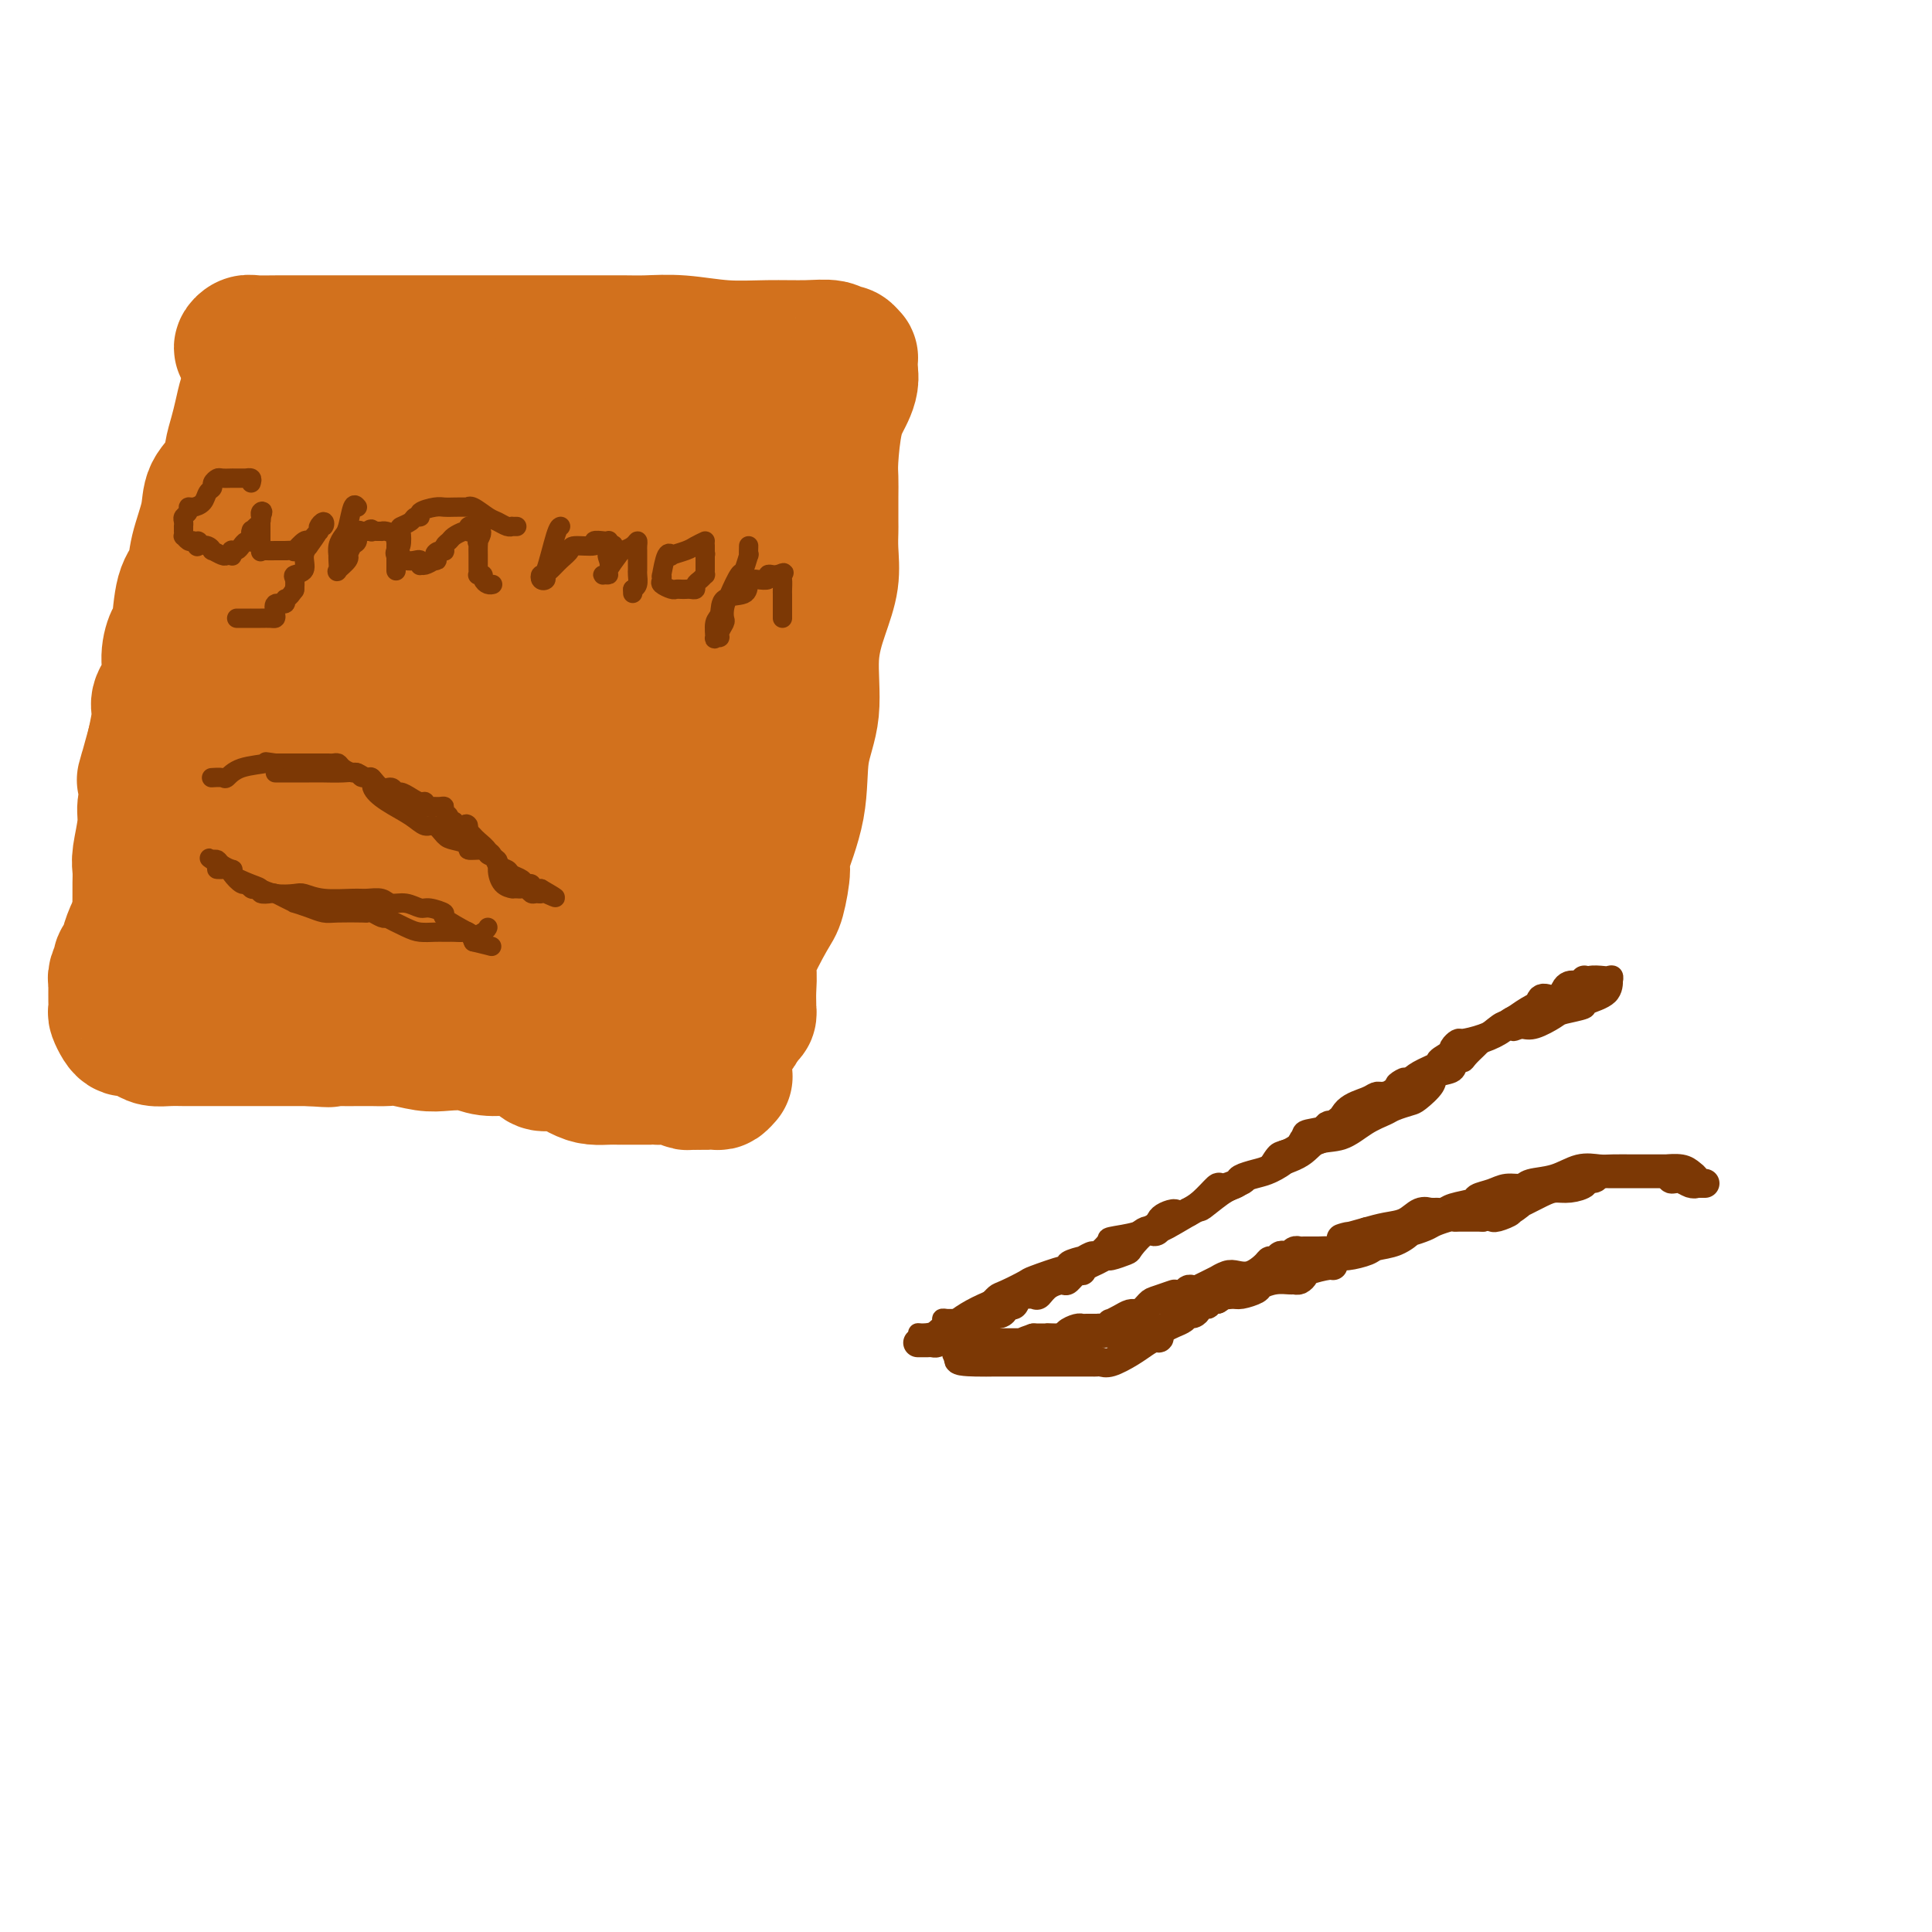 <svg viewBox='0 0 400 400' version='1.1' xmlns='http://www.w3.org/2000/svg' xmlns:xlink='http://www.w3.org/1999/xlink'><g fill='none' stroke='#7C3805' stroke-width='4' stroke-linecap='round' stroke-linejoin='round'><path d='M190,277c-0.022,-0.429 -0.044,-0.858 0,-1c0.044,-0.142 0.152,0.001 1,0c0.848,-0.001 2.434,-0.148 4,-1c1.566,-0.852 3.110,-2.411 6,-4c2.890,-1.589 7.126,-3.208 10,-4c2.874,-0.792 4.384,-0.758 7,-2c2.616,-1.242 6.336,-3.760 9,-5c2.664,-1.240 4.273,-1.200 6,-2c1.727,-0.800 3.573,-2.438 4,-3c0.427,-0.562 -0.565,-0.046 0,0c0.565,0.046 2.686,-0.376 4,-1c1.314,-0.624 1.820,-1.449 3,-2c1.180,-0.551 3.034,-0.828 4,-1c0.966,-0.172 1.044,-0.240 2,-1c0.956,-0.760 2.790,-2.211 4,-3c1.210,-0.789 1.795,-0.916 2,-1c0.205,-0.084 0.031,-0.126 1,-1c0.969,-0.874 3.080,-2.580 4,-3c0.920,-0.420 0.650,0.444 1,0c0.350,-0.444 1.322,-2.198 2,-3c0.678,-0.802 1.062,-0.652 2,-1c0.938,-0.348 2.428,-1.193 3,-2c0.572,-0.807 0.224,-1.577 1,-2c0.776,-0.423 2.675,-0.500 4,-1c1.325,-0.500 2.077,-1.423 3,-2c0.923,-0.577 2.018,-0.809 3,-1c0.982,-0.191 1.852,-0.340 3,-1c1.148,-0.660 2.574,-1.830 4,-3'/><path d='M287,226c6.403,-4.389 2.911,-2.862 2,-2c-0.911,0.862 0.761,1.057 3,0c2.239,-1.057 5.047,-3.368 7,-5c1.953,-1.632 3.053,-2.586 4,-3c0.947,-0.414 1.742,-0.287 3,-1c1.258,-0.713 2.980,-2.265 4,-3c1.020,-0.735 1.340,-0.652 2,-1c0.660,-0.348 1.661,-1.125 3,-2c1.339,-0.875 3.015,-1.846 4,-2c0.985,-0.154 1.280,0.509 2,0c0.720,-0.509 1.866,-2.189 3,-3c1.134,-0.811 2.255,-0.755 3,-1c0.745,-0.245 1.114,-0.793 2,-1c0.886,-0.207 2.290,-0.072 3,0c0.710,0.072 0.726,0.081 1,0c0.274,-0.081 0.804,-0.253 1,0c0.196,0.253 0.056,0.932 0,1c-0.056,0.068 -0.029,-0.476 0,0c0.029,0.476 0.060,1.972 -1,3c-1.060,1.028 -3.211,1.589 -4,2c-0.789,0.411 -0.217,0.671 -1,1c-0.783,0.329 -2.921,0.727 -4,1c-1.079,0.273 -1.098,0.420 -2,1c-0.902,0.580 -2.686,1.594 -4,2c-1.314,0.406 -2.157,0.203 -3,0'/><path d='M315,213c-2.883,1.085 -1.091,0.297 -1,0c0.091,-0.297 -1.520,-0.105 -2,0c-0.480,0.105 0.171,0.121 0,0c-0.171,-0.121 -1.163,-0.380 -2,0c-0.837,0.380 -1.519,1.398 -2,2c-0.481,0.602 -0.759,0.786 -1,1c-0.241,0.214 -0.444,0.456 -1,1c-0.556,0.544 -1.467,1.388 -2,2c-0.533,0.612 -0.690,0.992 -1,1c-0.310,0.008 -0.773,-0.355 -1,0c-0.227,0.355 -0.220,1.429 -1,2c-0.780,0.571 -2.349,0.639 -3,1c-0.651,0.361 -0.386,1.013 -1,2c-0.614,0.987 -2.109,2.307 -3,3c-0.891,0.693 -1.177,0.757 -2,1c-0.823,0.243 -2.181,0.665 -3,1c-0.819,0.335 -1.099,0.582 -2,1c-0.901,0.418 -2.423,1.007 -4,2c-1.577,0.993 -3.210,2.388 -5,3c-1.790,0.612 -3.738,0.439 -5,1c-1.262,0.561 -1.839,1.856 -4,3c-2.161,1.144 -5.905,2.138 -8,3c-2.095,0.862 -2.541,1.592 -3,2c-0.459,0.408 -0.931,0.495 -2,1c-1.069,0.505 -2.734,1.430 -4,2c-1.266,0.570 -2.133,0.785 -3,1'/><path d='M249,249c-8.122,3.609 -5.926,2.132 -6,2c-0.074,-0.132 -2.419,1.083 -4,2c-1.581,0.917 -2.397,1.537 -4,2c-1.603,0.463 -3.993,0.769 -5,1c-1.007,0.231 -0.631,0.387 -1,1c-0.369,0.613 -1.483,1.684 -2,2c-0.517,0.316 -0.437,-0.121 -1,0c-0.563,0.121 -1.771,0.801 -2,1c-0.229,0.199 0.520,-0.083 0,0c-0.520,0.083 -2.307,0.532 -3,1c-0.693,0.468 -0.290,0.955 0,1c0.290,0.045 0.468,-0.354 -1,0c-1.468,0.354 -4.581,1.460 -6,2c-1.419,0.540 -1.145,0.515 -2,1c-0.855,0.485 -2.838,1.479 -4,2c-1.162,0.521 -1.502,0.570 -2,1c-0.498,0.430 -1.156,1.240 -2,2c-0.844,0.760 -1.876,1.471 -3,2c-1.124,0.529 -2.339,0.877 -3,1c-0.661,0.123 -0.769,0.022 -1,0c-0.231,-0.022 -0.587,0.036 -1,0c-0.413,-0.036 -0.884,-0.164 -1,0c-0.116,0.164 0.123,0.621 0,1c-0.123,0.379 -0.606,0.680 -1,1c-0.394,0.320 -0.697,0.660 -1,1'/></g>
<g fill='none' stroke='#7C3805' stroke-width='6' stroke-linecap='round' stroke-linejoin='round'><path d='M331,203c-0.726,-0.008 -1.451,-0.016 -2,0c-0.549,0.016 -0.920,0.056 -1,0c-0.080,-0.056 0.133,-0.209 0,0c-0.133,0.209 -0.612,0.781 -1,1c-0.388,0.219 -0.684,0.084 -1,0c-0.316,-0.084 -0.652,-0.116 -1,0c-0.348,0.116 -0.706,0.382 -1,1c-0.294,0.618 -0.522,1.590 -1,2c-0.478,0.410 -1.204,0.259 -2,0c-0.796,-0.259 -1.660,-0.627 -2,0c-0.340,0.627 -0.154,2.249 -1,3c-0.846,0.751 -2.723,0.631 -4,1c-1.277,0.369 -1.954,1.226 -3,2c-1.046,0.774 -2.463,1.464 -4,2c-1.537,0.536 -3.196,0.917 -4,1c-0.804,0.083 -0.755,-0.131 -1,0c-0.245,0.131 -0.784,0.609 -1,1c-0.216,0.391 -0.108,0.696 0,1'/><path d='M301,218c-4.884,2.672 -2.092,1.850 -2,2c0.092,0.150 -2.514,1.270 -4,2c-1.486,0.730 -1.851,1.071 -3,2c-1.149,0.929 -3.082,2.448 -4,3c-0.918,0.552 -0.820,0.138 -1,0c-0.180,-0.138 -0.639,-0.001 -1,0c-0.361,0.001 -0.625,-0.135 -1,0c-0.375,0.135 -0.859,0.541 -2,1c-1.141,0.459 -2.937,0.969 -4,2c-1.063,1.031 -1.392,2.582 -2,3c-0.608,0.418 -1.495,-0.296 -2,0c-0.505,0.296 -0.630,1.603 -1,2c-0.370,0.397 -0.987,-0.115 -1,0c-0.013,0.115 0.577,0.856 0,1c-0.577,0.144 -2.321,-0.308 -3,0c-0.679,0.308 -0.292,1.378 -1,2c-0.708,0.622 -2.513,0.797 -3,1c-0.487,0.203 0.342,0.435 0,1c-0.342,0.565 -1.854,1.462 -3,2c-1.146,0.538 -1.927,0.716 -3,1c-1.073,0.284 -2.440,0.674 -3,1c-0.560,0.326 -0.313,0.587 -1,1c-0.687,0.413 -2.308,0.977 -3,1c-0.692,0.023 -0.456,-0.494 -1,0c-0.544,0.494 -1.870,1.998 -3,3c-1.130,1.002 -2.065,1.501 -3,2'/><path d='M246,251c-9.080,5.359 -4.280,2.256 -3,1c1.280,-1.256 -0.960,-0.666 -2,0c-1.040,0.666 -0.878,1.407 -1,2c-0.122,0.593 -0.527,1.039 -1,1c-0.473,-0.039 -1.015,-0.561 -2,0c-0.985,0.561 -2.413,2.206 -3,3c-0.587,0.794 -0.332,0.737 -1,1c-0.668,0.263 -2.260,0.845 -3,1c-0.740,0.155 -0.629,-0.115 -1,0c-0.371,0.115 -1.226,0.617 -2,1c-0.774,0.383 -1.469,0.646 -2,1c-0.531,0.354 -0.900,0.798 -1,1c-0.100,0.202 0.069,0.161 0,0c-0.069,-0.161 -0.376,-0.442 -1,0c-0.624,0.442 -1.566,1.607 -2,2c-0.434,0.393 -0.359,0.014 -1,0c-0.641,-0.014 -1.999,0.336 -3,1c-1.001,0.664 -1.644,1.640 -2,2c-0.356,0.360 -0.424,0.104 -1,0c-0.576,-0.104 -1.660,-0.056 -2,0c-0.340,0.056 0.063,0.119 0,0c-0.063,-0.119 -0.591,-0.421 -1,0c-0.409,0.421 -0.700,1.567 -1,2c-0.300,0.433 -0.609,0.155 -1,0c-0.391,-0.155 -0.865,-0.186 -1,0c-0.135,0.186 0.070,0.589 0,1c-0.070,0.411 -0.414,0.828 -1,1c-0.586,0.172 -1.415,0.098 -2,0c-0.585,-0.098 -0.927,-0.219 -1,0c-0.073,0.219 0.122,0.777 0,1c-0.122,0.223 -0.561,0.112 -1,0'/><path d='M203,273c-7.090,3.355 -3.314,0.744 -2,0c1.314,-0.744 0.167,0.379 -1,1c-1.167,0.621 -2.354,0.741 -3,1c-0.646,0.259 -0.750,0.658 -1,1c-0.250,0.342 -0.644,0.628 -1,1c-0.356,0.372 -0.673,0.832 -1,1c-0.327,0.168 -0.662,0.045 -1,0c-0.338,-0.045 -0.678,-0.012 -1,0c-0.322,0.012 -0.625,0.003 -1,0c-0.375,-0.003 -0.821,-0.001 -1,0c-0.179,0.001 -0.089,0.000 0,0'/><path d='M325,205c0.000,0.000 0.100,0.100 0.1,0.1'/><path d='M351,245c-0.021,0.091 -0.041,0.182 0,0c0.041,-0.182 0.145,-0.637 0,-1c-0.145,-0.363 -0.538,-0.633 -1,-1c-0.462,-0.367 -0.995,-0.830 -2,-1c-1.005,-0.170 -2.484,-0.045 -3,0c-0.516,0.045 -0.070,0.012 0,0c0.070,-0.012 -0.234,-0.003 -1,0c-0.766,0.003 -1.992,-0.001 -3,0c-1.008,0.001 -1.797,0.007 -3,0c-1.203,-0.007 -2.819,-0.027 -4,0c-1.181,0.027 -1.925,0.102 -3,0c-1.075,-0.102 -2.479,-0.382 -4,0c-1.521,0.382 -3.158,1.426 -5,2c-1.842,0.574 -3.888,0.679 -5,1c-1.112,0.321 -1.289,0.860 -2,1c-0.711,0.140 -1.955,-0.117 -3,0c-1.045,0.117 -1.891,0.610 -3,1c-1.109,0.390 -2.482,0.679 -3,1c-0.518,0.321 -0.180,0.675 -1,1c-0.820,0.325 -2.798,0.623 -4,1c-1.202,0.377 -1.627,0.834 -2,1c-0.373,0.166 -0.694,0.043 -1,0c-0.306,-0.043 -0.598,-0.005 -1,0c-0.402,0.005 -0.915,-0.024 -1,0c-0.085,0.024 0.256,0.100 0,0c-0.256,-0.100 -1.110,-0.377 -2,0c-0.890,0.377 -1.817,1.409 -3,2c-1.183,0.591 -2.624,0.740 -4,1c-1.376,0.260 -2.688,0.630 -4,1'/><path d='M283,255c-7.759,2.209 -5.155,1.233 -4,1c1.155,-0.233 0.863,0.277 0,1c-0.863,0.723 -2.297,1.658 -3,2c-0.703,0.342 -0.675,0.091 -1,0c-0.325,-0.091 -1.004,-0.021 -2,0c-0.996,0.021 -2.308,-0.008 -3,0c-0.692,0.008 -0.763,0.054 -1,0c-0.237,-0.054 -0.641,-0.207 -1,0c-0.359,0.207 -0.674,0.773 -1,1c-0.326,0.227 -0.663,0.115 -1,0c-0.337,-0.115 -0.673,-0.234 -1,0c-0.327,0.234 -0.644,0.819 -1,1c-0.356,0.181 -0.752,-0.044 -1,0c-0.248,0.044 -0.348,0.356 -1,1c-0.652,0.644 -1.857,1.622 -3,2c-1.143,0.378 -2.223,0.158 -3,0c-0.777,-0.158 -1.250,-0.254 -2,0c-0.750,0.254 -1.778,0.856 -2,1c-0.222,0.144 0.362,-0.172 0,0c-0.362,0.172 -1.669,0.831 -2,1c-0.331,0.169 0.315,-0.152 0,0c-0.315,0.152 -1.590,0.776 -2,1c-0.410,0.224 0.045,0.046 0,0c-0.045,-0.046 -0.589,0.039 -1,0c-0.411,-0.039 -0.687,-0.203 -1,0c-0.313,0.203 -0.661,0.772 -1,1c-0.339,0.228 -0.670,0.114 -1,0'/><path d='M244,268c-6.103,1.958 -1.860,0.353 -1,0c0.860,-0.353 -1.664,0.547 -3,1c-1.336,0.453 -1.485,0.460 -2,1c-0.515,0.540 -1.397,1.611 -2,2c-0.603,0.389 -0.926,0.094 -1,0c-0.074,-0.094 0.100,0.012 0,0c-0.100,-0.012 -0.475,-0.143 -1,0c-0.525,0.143 -1.201,0.560 -2,1c-0.799,0.440 -1.721,0.902 -2,1c-0.279,0.098 0.085,-0.170 0,0c-0.085,0.170 -0.618,0.778 -1,1c-0.382,0.222 -0.613,0.060 -1,0c-0.387,-0.060 -0.928,-0.017 -1,0c-0.072,0.017 0.327,0.007 0,0c-0.327,-0.007 -1.381,-0.012 -2,0c-0.619,0.012 -0.804,0.042 -1,0c-0.196,-0.042 -0.402,-0.155 -1,0c-0.598,0.155 -1.588,0.577 -2,1c-0.412,0.423 -0.246,0.845 -1,1c-0.754,0.155 -2.429,0.041 -3,0c-0.571,-0.041 -0.038,-0.011 0,0c0.038,0.011 -0.418,0.003 -1,0c-0.582,-0.003 -1.291,-0.002 -2,0'/><path d='M214,277c-4.815,1.619 -1.854,1.166 -1,1c0.854,-0.166 -0.401,-0.044 -1,0c-0.599,0.044 -0.542,0.012 -1,0c-0.458,-0.012 -1.432,-0.003 -2,0c-0.568,0.003 -0.731,-0.000 -1,0c-0.269,0.000 -0.645,0.004 -1,0c-0.355,-0.004 -0.687,-0.015 -1,0c-0.313,0.015 -0.605,0.057 -1,0c-0.395,-0.057 -0.893,-0.212 -1,0c-0.107,0.212 0.179,0.793 0,1c-0.179,0.207 -0.821,0.041 -1,0c-0.179,-0.041 0.106,0.041 0,0c-0.106,-0.041 -0.601,-0.207 -1,0c-0.399,0.207 -0.700,0.787 -1,1c-0.300,0.213 -0.600,0.060 -1,0c-0.400,-0.060 -0.901,-0.026 -1,0c-0.099,0.026 0.204,0.046 0,0c-0.204,-0.046 -0.915,-0.156 -1,0c-0.085,0.156 0.458,0.578 1,1'/><path d='M199,281c-1.813,0.845 1.154,0.959 3,1c1.846,0.041 2.571,0.011 4,0c1.429,-0.011 3.563,-0.003 5,0c1.437,0.003 2.177,0.001 3,0c0.823,-0.001 1.730,-0.000 3,0c1.270,0.000 2.904,0.000 4,0c1.096,-0.000 1.655,-0.000 2,0c0.345,0.000 0.475,0.002 1,0c0.525,-0.002 1.446,-0.006 2,0c0.554,0.006 0.743,0.023 1,0c0.257,-0.023 0.583,-0.087 1,0c0.417,0.087 0.925,0.325 2,0c1.075,-0.325 2.718,-1.215 4,-2c1.282,-0.785 2.202,-1.467 3,-2c0.798,-0.533 1.473,-0.916 2,-1c0.527,-0.084 0.904,0.133 1,0c0.096,-0.133 -0.091,-0.614 0,-1c0.091,-0.386 0.458,-0.677 1,-1c0.542,-0.323 1.260,-0.678 2,-1c0.740,-0.322 1.504,-0.612 2,-1c0.496,-0.388 0.724,-0.875 1,-1c0.276,-0.125 0.600,0.111 1,0c0.400,-0.111 0.876,-0.569 1,-1c0.124,-0.431 -0.105,-0.834 0,-1c0.105,-0.166 0.544,-0.096 1,0c0.456,0.096 0.931,0.218 1,0c0.069,-0.218 -0.266,-0.777 0,-1c0.266,-0.223 1.133,-0.112 2,0'/><path d='M252,269c3.528,-2.234 1.350,-1.319 1,-1c-0.350,0.319 1.130,0.043 2,0c0.870,-0.043 1.130,0.146 2,0c0.870,-0.146 2.352,-0.628 3,-1c0.648,-0.372 0.464,-0.635 1,-1c0.536,-0.365 1.794,-0.833 3,-1c1.206,-0.167 2.362,-0.033 3,0c0.638,0.033 0.759,-0.033 1,0c0.241,0.033 0.601,0.167 1,0c0.399,-0.167 0.838,-0.636 1,-1c0.162,-0.364 0.046,-0.623 1,-1c0.954,-0.377 2.977,-0.871 4,-1c1.023,-0.129 1.044,0.106 1,0c-0.044,-0.106 -0.155,-0.554 0,-1c0.155,-0.446 0.575,-0.892 1,-1c0.425,-0.108 0.854,0.121 2,0c1.146,-0.121 3.008,-0.592 4,-1c0.992,-0.408 1.113,-0.753 2,-1c0.887,-0.247 2.540,-0.395 4,-1c1.460,-0.605 2.727,-1.669 3,-2c0.273,-0.331 -0.449,0.069 0,0c0.449,-0.069 2.070,-0.607 3,-1c0.930,-0.393 1.169,-0.641 2,-1c0.831,-0.359 2.254,-0.828 3,-1c0.746,-0.172 0.816,-0.046 1,0c0.184,0.046 0.482,0.012 1,0c0.518,-0.012 1.255,-0.003 2,0c0.745,0.003 1.499,0.001 2,0c0.501,-0.001 0.751,-0.000 1,0'/><path d='M307,252c9.206,-2.560 4.722,-0.460 3,0c-1.722,0.460 -0.684,-0.720 0,-1c0.684,-0.280 1.012,0.342 2,0c0.988,-0.342 2.637,-1.646 3,-2c0.363,-0.354 -0.560,0.242 0,0c0.560,-0.242 2.603,-1.323 4,-2c1.397,-0.677 2.146,-0.951 3,-1c0.854,-0.049 1.811,0.127 3,0c1.189,-0.127 2.610,-0.556 3,-1c0.390,-0.444 -0.250,-0.904 0,-1c0.250,-0.096 1.390,0.170 2,0c0.610,-0.170 0.690,-0.778 1,-1c0.310,-0.222 0.851,-0.060 1,0c0.149,0.060 -0.095,0.016 0,0c0.095,-0.016 0.529,-0.004 1,0c0.471,0.004 0.978,0.001 2,0c1.022,-0.001 2.560,-0.000 3,0c0.440,0.000 -0.219,0.000 0,0c0.219,-0.000 1.316,-0.000 2,0c0.684,0.000 0.957,0.000 1,0c0.043,-0.000 -0.143,-0.000 0,0c0.143,0.000 0.616,0.000 1,0c0.384,-0.000 0.680,-0.000 1,0c0.320,0.000 0.663,0.000 1,0c0.337,-0.000 0.669,-0.000 1,0'/><path d='M345,243c2.340,0.222 1.190,0.777 1,1c-0.190,0.223 0.579,0.112 1,0c0.421,-0.112 0.495,-0.226 1,0c0.505,0.226 1.442,0.793 2,1c0.558,0.207 0.737,0.056 1,0c0.263,-0.056 0.609,-0.015 1,0c0.391,0.015 0.826,0.004 1,0c0.174,-0.004 0.087,-0.002 0,0'/><path d='M237,274c0.233,0.423 0.466,0.845 0,1c-0.466,0.155 -1.630,0.042 -2,0c-0.370,-0.042 0.056,-0.012 0,0c-0.056,0.012 -0.593,0.007 -1,0c-0.407,-0.007 -0.683,-0.016 -1,0c-0.317,0.016 -0.676,0.057 -1,0c-0.324,-0.057 -0.611,-0.211 -1,0c-0.389,0.211 -0.878,0.788 -1,1c-0.122,0.212 0.122,0.061 0,0c-0.122,-0.061 -0.610,-0.030 -1,0c-0.390,0.030 -0.682,0.061 -1,0c-0.318,-0.061 -0.662,-0.212 -1,0c-0.338,0.212 -0.672,0.789 -1,1c-0.328,0.211 -0.651,0.057 -1,0c-0.349,-0.057 -0.723,-0.015 -1,0c-0.277,0.015 -0.455,0.004 -1,0c-0.545,-0.004 -1.456,-0.001 -2,0c-0.544,0.001 -0.720,0.000 -1,0c-0.280,-0.000 -0.663,-0.000 -1,0c-0.337,0.000 -0.626,0.000 -1,0c-0.374,-0.000 -0.831,-0.000 -1,0c-0.169,0.000 -0.048,0.000 0,0c0.048,-0.000 0.024,-0.000 0,0'/></g>
<g fill='none' stroke='#D2711D' stroke-width='28' stroke-linecap='round' stroke-linejoin='round'><path d='M51,72c-0.500,0.113 -1.000,0.226 -1,0c0.000,-0.226 0.501,-0.793 1,-1c0.499,-0.207 0.998,-0.056 2,0c1.002,0.056 2.508,0.015 5,0c2.492,-0.015 5.970,-0.004 9,0c3.030,0.004 5.613,0.001 8,0c2.387,-0.001 4.580,-0.000 7,0c2.420,0.000 5.068,0.000 7,0c1.932,-0.000 3.148,-0.000 5,0c1.852,0.000 4.338,0.000 6,0c1.662,-0.000 2.499,-0.000 4,0c1.501,0.000 3.666,0.000 6,0c2.334,-0.000 4.837,-0.001 7,0c2.163,0.001 3.986,0.004 6,0c2.014,-0.004 4.219,-0.015 6,0c1.781,0.015 3.136,0.057 5,0c1.864,-0.057 4.236,-0.212 7,0c2.764,0.212 5.921,0.793 9,1c3.079,0.207 6.082,0.040 9,0c2.918,-0.040 5.752,0.046 8,0c2.248,-0.046 3.909,-0.223 5,0c1.091,0.223 1.613,0.847 2,1c0.387,0.153 0.640,-0.163 1,0c0.360,0.163 0.829,0.807 1,1c0.171,0.193 0.046,-0.063 0,0c-0.046,0.063 -0.013,0.447 0,1c0.013,0.553 0.007,1.277 0,2'/><path d='M176,77c0.497,1.718 -0.259,3.514 -1,5c-0.741,1.486 -1.467,2.661 -2,5c-0.533,2.339 -0.875,5.843 -1,8c-0.125,2.157 -0.034,2.967 0,4c0.034,1.033 0.011,2.290 0,4c-0.011,1.710 -0.008,3.872 0,5c0.008,1.128 0.022,1.223 0,2c-0.022,0.777 -0.081,2.235 0,4c0.081,1.765 0.302,3.836 0,6c-0.302,2.164 -1.125,4.422 -2,7c-0.875,2.578 -1.801,5.476 -2,9c-0.199,3.524 0.329,7.675 0,11c-0.329,3.325 -1.517,5.826 -2,9c-0.483,3.174 -0.263,7.022 -1,11c-0.737,3.978 -2.433,8.085 -3,10c-0.567,1.915 -0.004,1.638 0,3c0.004,1.362 -0.549,4.363 -1,6c-0.451,1.637 -0.800,1.910 -2,4c-1.200,2.090 -3.250,5.999 -4,8c-0.750,2.001 -0.200,2.095 0,3c0.200,0.905 0.051,2.621 0,4c-0.051,1.379 -0.003,2.421 0,3c0.003,0.579 -0.038,0.694 0,1c0.038,0.306 0.154,0.802 0,1c-0.154,0.198 -0.577,0.099 -1,0'/><path d='M154,210c-2.073,6.538 -1.755,1.384 -2,0c-0.245,-1.384 -1.052,1.002 -3,2c-1.948,0.998 -5.036,0.607 -8,1c-2.964,0.393 -5.804,1.571 -9,2c-3.196,0.429 -6.747,0.110 -9,0c-2.253,-0.110 -3.209,-0.009 -4,0c-0.791,0.009 -1.418,-0.073 -2,0c-0.582,0.073 -1.119,0.303 -3,0c-1.881,-0.303 -5.105,-1.138 -8,-2c-2.895,-0.862 -5.461,-1.750 -7,-2c-1.539,-0.250 -2.050,0.139 -3,0c-0.950,-0.139 -2.337,-0.807 -3,-1c-0.663,-0.193 -0.602,0.088 -1,0c-0.398,-0.088 -1.256,-0.544 -2,-1c-0.744,-0.456 -1.372,-0.910 -3,-1c-1.628,-0.090 -4.254,0.184 -6,0c-1.746,-0.184 -2.613,-0.827 -4,-1c-1.387,-0.173 -3.293,0.124 -5,0c-1.707,-0.124 -3.214,-0.668 -4,-1c-0.786,-0.332 -0.851,-0.452 -2,-1c-1.149,-0.548 -3.383,-1.524 -5,-2c-1.617,-0.476 -2.617,-0.453 -4,-1c-1.383,-0.547 -3.149,-1.663 -4,-2c-0.851,-0.337 -0.788,0.106 -1,0c-0.212,-0.106 -0.698,-0.760 -1,-1c-0.302,-0.240 -0.421,-0.064 -1,0c-0.579,0.064 -1.617,0.017 -2,0c-0.383,-0.017 -0.109,-0.005 0,0c0.109,0.005 0.055,0.002 0,0'/><path d='M48,199c-10.437,-2.373 -3.529,-0.305 -1,0c2.529,0.305 0.678,-1.154 0,-2c-0.678,-0.846 -0.182,-1.080 0,-2c0.182,-0.920 0.050,-2.527 0,-5c-0.050,-2.473 -0.019,-5.814 0,-9c0.019,-3.186 0.025,-6.218 0,-10c-0.025,-3.782 -0.082,-8.315 0,-11c0.082,-2.685 0.303,-3.523 1,-6c0.697,-2.477 1.870,-6.595 3,-9c1.130,-2.405 2.216,-3.098 3,-5c0.784,-1.902 1.266,-5.013 2,-8c0.734,-2.987 1.721,-5.852 2,-8c0.279,-2.148 -0.150,-3.581 0,-5c0.150,-1.419 0.877,-2.823 1,-4c0.123,-1.177 -0.359,-2.125 0,-3c0.359,-0.875 1.560,-1.675 2,-3c0.440,-1.325 0.118,-3.173 0,-4c-0.118,-0.827 -0.032,-0.632 0,-1c0.032,-0.368 0.008,-1.297 0,-2c-0.008,-0.703 -0.002,-1.178 0,-2c0.002,-0.822 0.001,-1.990 0,-3c-0.001,-1.010 -0.000,-1.864 0,-3c0.000,-1.136 0.000,-2.556 0,-4c-0.000,-1.444 -0.000,-2.911 0,-4c0.000,-1.089 0.000,-1.800 0,-3c-0.000,-1.200 -0.000,-2.889 0,-4c0.000,-1.111 0.000,-1.645 0,-2c-0.000,-0.355 -0.000,-0.530 0,-1c0.000,-0.470 0.000,-1.235 0,-2'/><path d='M61,74c-0.003,-5.354 -0.010,-1.238 0,0c0.010,1.238 0.039,-0.401 0,-1c-0.039,-0.599 -0.144,-0.156 -1,0c-0.856,0.156 -2.462,0.027 -3,0c-0.538,-0.027 -0.007,0.047 0,0c0.007,-0.047 -0.510,-0.217 -1,0c-0.490,0.217 -0.954,0.820 -1,1c-0.046,0.180 0.324,-0.063 0,0c-0.324,0.063 -1.344,0.431 -2,1c-0.656,0.569 -0.949,1.337 -1,2c-0.051,0.663 0.141,1.219 0,2c-0.141,0.781 -0.613,1.787 -1,3c-0.387,1.213 -0.689,2.634 -1,4c-0.311,1.366 -0.631,2.676 -1,4c-0.369,1.324 -0.785,2.660 -1,4c-0.215,1.340 -0.227,2.683 -1,4c-0.773,1.317 -2.305,2.606 -3,4c-0.695,1.394 -0.554,2.892 -1,5c-0.446,2.108 -1.481,4.825 -2,7c-0.519,2.175 -0.522,3.809 -1,5c-0.478,1.191 -1.433,1.938 -2,4c-0.567,2.062 -0.748,5.438 -1,7c-0.252,1.562 -0.574,1.311 -1,2c-0.426,0.689 -0.954,2.317 -1,4c-0.046,1.683 0.390,3.420 0,5c-0.390,1.580 -1.605,3.002 -2,4c-0.395,0.998 0.030,1.571 0,3c-0.030,1.429 -0.515,3.715 -1,6'/><path d='M32,154c-3.493,12.878 -1.724,5.572 -1,4c0.724,-1.572 0.404,2.589 0,5c-0.404,2.411 -0.893,3.073 -1,4c-0.107,0.927 0.167,2.120 0,4c-0.167,1.880 -0.777,4.448 -1,6c-0.223,1.552 -0.059,2.090 0,3c0.059,0.910 0.015,2.193 0,3c-0.015,0.807 0.000,1.138 0,2c-0.000,0.862 -0.016,2.254 0,3c0.016,0.746 0.062,0.845 0,1c-0.062,0.155 -0.234,0.367 0,1c0.234,0.633 0.875,1.686 2,2c1.125,0.314 2.736,-0.113 4,0c1.264,0.113 2.183,0.764 4,1c1.817,0.236 4.531,0.056 7,0c2.469,-0.056 4.691,0.012 7,0c2.309,-0.012 4.705,-0.104 7,0c2.295,0.104 4.489,0.405 6,1c1.511,0.595 2.340,1.484 4,2c1.660,0.516 4.150,0.660 6,1c1.850,0.340 3.061,0.876 4,1c0.939,0.124 1.606,-0.163 3,0c1.394,0.163 3.513,0.775 5,1c1.487,0.225 2.341,0.061 3,0c0.659,-0.061 1.123,-0.019 2,0c0.877,0.019 2.166,0.016 3,0c0.834,-0.016 1.213,-0.046 2,0c0.787,0.046 1.981,0.166 3,0c1.019,-0.166 1.863,-0.619 3,-1c1.137,-0.381 2.569,-0.691 4,-1'/><path d='M108,197c3.406,-0.634 1.920,-1.220 2,-2c0.080,-0.780 1.728,-1.755 3,-2c1.272,-0.245 2.170,0.241 3,0c0.830,-0.241 1.591,-1.210 3,-2c1.409,-0.790 3.465,-1.400 4,-2c0.535,-0.600 -0.452,-1.189 0,-2c0.452,-0.811 2.341,-1.844 3,-3c0.659,-1.156 0.087,-2.435 0,-4c-0.087,-1.565 0.310,-3.415 1,-5c0.690,-1.585 1.674,-2.905 2,-5c0.326,-2.095 -0.004,-4.966 0,-7c0.004,-2.034 0.342,-3.231 1,-5c0.658,-1.769 1.637,-4.108 2,-6c0.363,-1.892 0.111,-3.335 0,-5c-0.111,-1.665 -0.079,-3.553 0,-6c0.079,-2.447 0.207,-5.455 1,-8c0.793,-2.545 2.251,-4.628 3,-6c0.749,-1.372 0.790,-2.035 1,-3c0.210,-0.965 0.590,-2.234 1,-3c0.410,-0.766 0.850,-1.030 1,-2c0.150,-0.970 0.011,-2.645 0,-4c-0.011,-1.355 0.106,-2.391 0,-3c-0.106,-0.609 -0.435,-0.790 0,-2c0.435,-1.210 1.633,-3.450 2,-5c0.367,-1.550 -0.099,-2.410 0,-3c0.099,-0.590 0.761,-0.911 1,-2c0.239,-1.089 0.053,-2.947 0,-4c-0.053,-1.053 0.027,-1.303 0,-2c-0.027,-0.697 -0.161,-1.842 0,-3c0.161,-1.158 0.617,-2.331 0,-3c-0.617,-0.669 -2.309,-0.835 -4,-1'/><path d='M138,87c-1.790,-0.337 -4.264,-0.679 -7,-1c-2.736,-0.321 -5.735,-0.622 -8,-1c-2.265,-0.378 -3.798,-0.833 -5,-1c-1.202,-0.167 -2.075,-0.046 -3,0c-0.925,0.046 -1.901,0.015 -3,0c-1.099,-0.015 -2.319,-0.015 -4,0c-1.681,0.015 -3.823,0.045 -5,0c-1.177,-0.045 -1.388,-0.166 -2,0c-0.612,0.166 -1.623,0.619 -3,1c-1.377,0.381 -3.119,0.688 -4,1c-0.881,0.312 -0.902,0.627 -1,1c-0.098,0.373 -0.273,0.804 -1,1c-0.727,0.196 -2.006,0.158 -3,0c-0.994,-0.158 -1.704,-0.437 -2,0c-0.296,0.437 -0.178,1.589 -1,2c-0.822,0.411 -2.585,0.082 -3,0c-0.415,-0.082 0.517,0.085 0,1c-0.517,0.915 -2.483,2.580 -3,4c-0.517,1.420 0.413,2.595 0,4c-0.413,1.405 -2.170,3.039 -3,5c-0.830,1.961 -0.732,4.249 -2,7c-1.268,2.751 -3.903,5.967 -5,8c-1.097,2.033 -0.656,2.884 -1,4c-0.344,1.116 -1.474,2.496 -2,4c-0.526,1.504 -0.449,3.133 -1,5c-0.551,1.867 -1.729,3.974 -2,6c-0.271,2.026 0.367,3.971 0,6c-0.367,2.029 -1.737,4.142 -3,7c-1.263,2.858 -2.417,6.462 -3,9c-0.583,2.538 -0.595,4.011 -1,6c-0.405,1.989 -1.202,4.495 -2,7'/><path d='M55,173c-2.094,7.865 -1.327,4.528 -1,4c0.327,-0.528 0.216,1.755 0,3c-0.216,1.245 -0.536,1.454 0,2c0.536,0.546 1.928,1.429 3,2c1.072,0.571 1.824,0.828 4,1c2.176,0.172 5.775,0.257 10,0c4.225,-0.257 9.077,-0.856 12,-2c2.923,-1.144 3.918,-2.833 5,-4c1.082,-1.167 2.251,-1.811 3,-2c0.749,-0.189 1.076,0.079 2,0c0.924,-0.079 2.443,-0.504 3,-1c0.557,-0.496 0.153,-1.063 1,-2c0.847,-0.937 2.947,-2.246 4,-3c1.053,-0.754 1.060,-0.955 2,-2c0.940,-1.045 2.814,-2.936 4,-5c1.186,-2.064 1.685,-4.302 2,-6c0.315,-1.698 0.448,-2.858 1,-5c0.552,-2.142 1.525,-5.267 2,-8c0.475,-2.733 0.453,-5.075 1,-8c0.547,-2.925 1.663,-6.433 2,-9c0.337,-2.567 -0.106,-4.193 0,-6c0.106,-1.807 0.760,-3.797 1,-6c0.240,-2.203 0.064,-4.620 0,-6c-0.064,-1.380 -0.017,-1.721 0,-3c0.017,-1.279 0.005,-3.494 0,-5c-0.005,-1.506 -0.002,-2.301 0,-3c0.002,-0.699 0.003,-1.300 0,-2c-0.003,-0.700 -0.011,-1.497 0,-2c0.011,-0.503 0.041,-0.712 0,-1c-0.041,-0.288 -0.155,-0.654 -1,-1c-0.845,-0.346 -2.423,-0.673 -4,-1'/><path d='M111,92c-1.073,-0.463 -1.257,-0.120 -2,0c-0.743,0.120 -2.045,0.018 -3,0c-0.955,-0.018 -1.561,0.047 -2,0c-0.439,-0.047 -0.710,-0.207 -1,0c-0.290,0.207 -0.598,0.781 -1,1c-0.402,0.219 -0.899,0.082 -1,1c-0.101,0.918 0.195,2.889 0,5c-0.195,2.111 -0.881,4.361 -1,6c-0.119,1.639 0.330,2.669 0,5c-0.330,2.331 -1.440,5.965 -2,9c-0.560,3.035 -0.570,5.471 -1,8c-0.430,2.529 -1.281,5.153 -2,7c-0.719,1.847 -1.305,2.919 -2,4c-0.695,1.081 -1.499,2.170 -2,3c-0.501,0.830 -0.697,1.399 -1,2c-0.303,0.601 -0.711,1.233 -1,2c-0.289,0.767 -0.459,1.670 -1,3c-0.541,1.330 -1.451,3.087 -2,4c-0.549,0.913 -0.735,0.983 -1,2c-0.265,1.017 -0.607,2.982 -1,5c-0.393,2.018 -0.835,4.089 -1,6c-0.165,1.911 -0.053,3.661 0,5c0.053,1.339 0.047,2.267 0,3c-0.047,0.733 -0.135,1.270 0,3c0.135,1.730 0.495,4.652 1,6c0.505,1.348 1.156,1.121 2,1c0.844,-0.121 1.881,-0.135 3,0c1.119,0.135 2.321,0.417 4,0c1.679,-0.417 3.837,-1.535 6,-3c2.163,-1.465 4.332,-3.276 7,-6c2.668,-2.724 5.834,-6.362 9,-10'/><path d='M115,164c4.942,-6.354 9.296,-14.239 12,-19c2.704,-4.761 3.759,-6.396 5,-9c1.241,-2.604 2.669,-6.175 4,-9c1.331,-2.825 2.564,-4.904 4,-7c1.436,-2.096 3.073,-4.210 4,-6c0.927,-1.790 1.142,-3.257 2,-5c0.858,-1.743 2.359,-3.761 3,-5c0.641,-1.239 0.421,-1.697 1,-3c0.579,-1.303 1.955,-3.451 3,-5c1.045,-1.549 1.757,-2.500 2,-3c0.243,-0.500 0.016,-0.548 0,-1c-0.016,-0.452 0.179,-1.306 1,-2c0.821,-0.694 2.269,-1.226 3,-2c0.731,-0.774 0.746,-1.788 1,-2c0.254,-0.212 0.746,0.378 1,1c0.254,0.622 0.270,1.275 0,3c-0.270,1.725 -0.825,4.521 -1,8c-0.175,3.479 0.031,7.641 -1,12c-1.031,4.359 -3.298,8.915 -4,12c-0.702,3.085 0.162,4.700 0,8c-0.162,3.300 -1.349,8.285 -2,11c-0.651,2.715 -0.767,3.160 -1,4c-0.233,0.840 -0.585,2.076 -1,4c-0.415,1.924 -0.895,4.536 -1,6c-0.105,1.464 0.164,1.779 0,3c-0.164,1.221 -0.761,3.349 -1,5c-0.239,1.651 -0.119,2.826 0,4'/><path d='M149,167c-1.547,9.065 -0.415,3.227 0,2c0.415,-1.227 0.112,2.156 0,4c-0.112,1.844 -0.031,2.150 0,3c0.031,0.850 0.014,2.245 0,3c-0.014,0.755 -0.026,0.871 0,1c0.026,0.129 0.089,0.272 0,1c-0.089,0.728 -0.331,2.042 -1,3c-0.669,0.958 -1.764,1.561 -3,3c-1.236,1.439 -2.614,3.714 -4,6c-1.386,2.286 -2.780,4.582 -4,6c-1.220,1.418 -2.266,1.959 -3,3c-0.734,1.041 -1.157,2.581 -2,3c-0.843,0.419 -2.106,-0.283 -3,0c-0.894,0.283 -1.417,1.551 -2,2c-0.583,0.449 -1.224,0.078 -2,0c-0.776,-0.078 -1.688,0.138 -3,0c-1.312,-0.138 -3.025,-0.628 -6,-5c-2.975,-4.372 -7.214,-12.625 -10,-18c-2.786,-5.375 -4.120,-7.873 -5,-11c-0.880,-3.127 -1.305,-6.884 -2,-10c-0.695,-3.116 -1.661,-5.591 -2,-8c-0.339,-2.409 -0.053,-4.754 0,-7c0.053,-2.246 -0.129,-4.395 0,-7c0.129,-2.605 0.568,-5.667 0,-8c-0.568,-2.333 -2.144,-3.937 -3,-5c-0.856,-1.063 -0.992,-1.584 -1,-2c-0.008,-0.416 0.113,-0.727 0,-1c-0.113,-0.273 -0.461,-0.506 -1,-1c-0.539,-0.494 -1.270,-1.247 -2,-2'/><path d='M90,122c-1.581,-1.700 -2.034,-0.451 -3,0c-0.966,0.451 -2.446,0.104 -4,0c-1.554,-0.104 -3.184,0.036 -4,0c-0.816,-0.036 -0.819,-0.247 -2,0c-1.181,0.247 -3.541,0.951 -5,1c-1.459,0.049 -2.015,-0.559 -3,0c-0.985,0.559 -2.397,2.285 -4,3c-1.603,0.715 -3.397,0.419 -4,1c-0.603,0.581 -0.016,2.040 0,3c0.016,0.960 -0.538,1.420 -1,2c-0.462,0.580 -0.831,1.278 -1,2c-0.169,0.722 -0.138,1.467 0,2c0.138,0.533 0.384,0.853 0,2c-0.384,1.147 -1.398,3.121 -2,5c-0.602,1.879 -0.793,3.664 -1,5c-0.207,1.336 -0.432,2.222 -1,4c-0.568,1.778 -1.481,4.448 -2,6c-0.519,1.552 -0.645,1.985 -1,3c-0.355,1.015 -0.939,2.612 -1,3c-0.061,0.388 0.401,-0.433 0,0c-0.401,0.433 -1.665,2.119 -3,3c-1.335,0.881 -2.739,0.958 -4,2c-1.261,1.042 -2.378,3.050 -3,4c-0.622,0.950 -0.749,0.843 -1,1c-0.251,0.157 -0.625,0.579 -1,1'/><path d='M39,175c-2.007,2.065 -1.025,1.729 -1,2c0.025,0.271 -0.908,1.149 -3,4c-2.092,2.851 -5.344,7.676 -7,11c-1.656,3.324 -1.715,5.146 -2,6c-0.285,0.854 -0.794,0.741 -1,1c-0.206,0.259 -0.108,0.890 0,1c0.108,0.110 0.225,-0.299 0,0c-0.225,0.299 -0.792,1.308 -1,2c-0.208,0.692 -0.055,1.068 0,1c0.055,-0.068 0.014,-0.580 0,0c-0.014,0.580 -0.001,2.253 0,3c0.001,0.747 -0.011,0.568 0,1c0.011,0.432 0.044,1.475 0,2c-0.044,0.525 -0.165,0.533 0,1c0.165,0.467 0.617,1.392 1,2c0.383,0.608 0.697,0.898 1,1c0.303,0.102 0.594,0.017 1,0c0.406,-0.017 0.927,0.034 1,0c0.073,-0.034 -0.301,-0.153 0,0c0.301,0.153 1.277,0.577 2,1c0.723,0.423 1.192,0.845 2,1c0.808,0.155 1.955,0.041 3,0c1.045,-0.041 1.989,-0.011 3,0c1.011,0.011 2.090,0.003 3,0c0.910,-0.003 1.650,-0.001 3,0c1.350,0.001 3.309,0.000 4,0c0.691,-0.000 0.113,-0.000 1,0c0.887,0.000 3.238,0.000 5,0c1.762,-0.000 2.936,-0.000 4,0c1.064,0.000 2.018,0.000 3,0c0.982,-0.000 1.991,-0.000 3,0'/><path d='M64,215c6.593,0.464 3.575,0.124 3,0c-0.575,-0.124 1.291,-0.033 3,0c1.709,0.033 3.260,0.008 4,0c0.740,-0.008 0.669,0.002 1,0c0.331,-0.002 1.062,-0.014 2,0c0.938,0.014 2.081,0.055 3,0c0.919,-0.055 1.612,-0.207 3,0c1.388,0.207 3.469,0.773 5,1c1.531,0.227 2.511,0.115 4,0c1.489,-0.115 3.487,-0.234 5,0c1.513,0.234 2.541,0.820 4,1c1.459,0.180 3.348,-0.044 5,0c1.652,0.044 3.068,0.358 4,1c0.932,0.642 1.379,1.612 2,2c0.621,0.388 1.416,0.195 2,0c0.584,-0.195 0.958,-0.392 2,0c1.042,0.392 2.753,1.373 4,2c1.247,0.627 2.030,0.900 3,1c0.970,0.100 2.127,0.027 3,0c0.873,-0.027 1.462,-0.007 2,0c0.538,0.007 1.027,0.002 1,0c-0.027,-0.002 -0.568,-0.001 0,0c0.568,0.001 2.244,0.000 3,0c0.756,-0.000 0.590,-0.001 1,0c0.410,0.001 1.395,0.004 2,0c0.605,-0.004 0.831,-0.015 1,0c0.169,0.015 0.282,0.056 1,0c0.718,-0.056 2.039,-0.207 3,0c0.961,0.207 1.560,0.774 2,1c0.440,0.226 0.720,0.113 1,0'/><path d='M143,224c3.803,0.154 3.310,0.037 3,0c-0.310,-0.037 -0.437,0.004 0,0c0.437,-0.004 1.437,-0.053 2,0c0.563,0.053 0.690,0.206 1,0c0.310,-0.206 0.803,-0.773 1,-1c0.197,-0.227 0.099,-0.113 0,0'/></g>
<g fill='none' stroke='#7C3805' stroke-width='4' stroke-linecap='round' stroke-linejoin='round'><path d='M52,100c0.120,-0.423 0.240,-0.845 0,-1c-0.240,-0.155 -0.838,-0.041 -1,0c-0.162,0.041 0.114,0.011 0,0c-0.114,-0.011 -0.617,-0.003 -1,0c-0.383,0.003 -0.645,0.001 -1,0c-0.355,-0.001 -0.802,-0.001 -1,0c-0.198,0.001 -0.148,0.003 0,0c0.148,-0.003 0.394,-0.012 0,0c-0.394,0.012 -1.429,0.044 -2,0c-0.571,-0.044 -0.677,-0.163 -1,0c-0.323,0.163 -0.864,0.608 -1,1c-0.136,0.392 0.131,0.731 0,1c-0.131,0.269 -0.661,0.467 -1,1c-0.339,0.533 -0.487,1.400 -1,2c-0.513,0.600 -1.391,0.934 -2,1c-0.609,0.066 -0.948,-0.136 -1,0c-0.052,0.136 0.182,0.610 0,1c-0.182,0.390 -0.781,0.697 -1,1c-0.219,0.303 -0.059,0.602 0,1c0.059,0.398 0.016,0.895 0,1c-0.016,0.105 -0.005,-0.183 0,0c0.005,0.183 0.004,0.837 0,1c-0.004,0.163 -0.012,-0.166 0,0c0.012,0.166 0.045,0.828 0,1c-0.045,0.172 -0.166,-0.146 0,0c0.166,0.146 0.619,0.756 1,1c0.381,0.244 0.691,0.122 1,0'/><path d='M40,112c0.374,1.023 0.808,0.082 1,0c0.192,-0.082 0.141,0.695 0,1c-0.141,0.305 -0.371,0.138 0,0c0.371,-0.138 1.342,-0.247 2,0c0.658,0.247 1.003,0.851 1,1c-0.003,0.149 -0.355,-0.155 0,0c0.355,0.155 1.416,0.770 2,1c0.584,0.230 0.692,0.076 1,0c0.308,-0.076 0.818,-0.072 1,0c0.182,0.072 0.038,0.213 0,0c-0.038,-0.213 0.031,-0.779 0,-1c-0.031,-0.221 -0.162,-0.098 0,0c0.162,0.098 0.618,0.172 1,0c0.382,-0.172 0.691,-0.589 1,-1c0.309,-0.411 0.619,-0.814 1,-1c0.381,-0.186 0.833,-0.154 1,0c0.167,0.154 0.047,0.431 0,0c-0.047,-0.431 -0.023,-1.568 0,-2c0.023,-0.432 0.045,-0.157 0,0c-0.045,0.157 -0.156,0.197 0,0c0.156,-0.197 0.581,-0.630 1,-1c0.419,-0.370 0.834,-0.677 1,-1c0.166,-0.323 0.083,-0.661 0,-1'/><path d='M54,107c0.774,-1.363 0.207,-1.271 0,-1c-0.207,0.271 -0.056,0.722 0,1c0.056,0.278 0.015,0.384 0,1c-0.015,0.616 -0.004,1.742 0,2c0.004,0.258 0.001,-0.351 0,0c-0.001,0.351 0.002,1.663 0,2c-0.002,0.337 -0.007,-0.302 0,0c0.007,0.302 0.025,1.545 0,2c-0.025,0.455 -0.095,0.122 0,0c0.095,-0.122 0.354,-0.033 1,0c0.646,0.033 1.678,0.009 2,0c0.322,-0.009 -0.067,-0.002 0,0c0.067,0.002 0.591,0.001 1,0c0.409,-0.001 0.705,-0.000 1,0'/><path d='M59,114c1.256,-0.033 1.894,-0.117 2,0c0.106,0.117 -0.322,0.434 0,0c0.322,-0.434 1.393,-1.618 2,-2c0.607,-0.382 0.750,0.037 1,0c0.250,-0.037 0.606,-0.530 1,-1c0.394,-0.470 0.825,-0.915 1,-1c0.175,-0.085 0.095,0.191 0,0c-0.095,-0.191 -0.205,-0.849 0,-1c0.205,-0.151 0.727,0.206 1,0c0.273,-0.206 0.299,-0.974 0,-1c-0.299,-0.026 -0.922,0.691 -1,1c-0.078,0.309 0.387,0.209 0,1c-0.387,0.791 -1.628,2.474 -2,3c-0.372,0.526 0.125,-0.106 0,0c-0.125,0.106 -0.871,0.950 -1,2c-0.129,1.050 0.358,2.306 0,3c-0.358,0.694 -1.560,0.825 -2,1c-0.440,0.175 -0.119,0.393 0,1c0.119,0.607 0.034,1.602 0,2c-0.034,0.398 -0.017,0.199 0,0'/><path d='M61,122c-1.259,2.241 -1.906,1.844 -2,2c-0.094,0.156 0.365,0.865 0,1c-0.365,0.135 -1.553,-0.304 -2,0c-0.447,0.304 -0.152,1.349 0,2c0.152,0.651 0.161,0.906 0,1c-0.161,0.094 -0.491,0.025 -1,0c-0.509,-0.025 -1.197,-0.007 -2,0c-0.803,0.007 -1.721,0.002 -2,0c-0.279,-0.002 0.083,-0.000 0,0c-0.083,0.000 -0.610,0.000 -1,0c-0.390,-0.000 -0.644,-0.000 -1,0c-0.356,0.000 -0.816,0.000 -1,0c-0.184,-0.000 -0.092,-0.000 0,0'/><path d='M74,105c-0.332,-0.404 -0.663,-0.808 -1,0c-0.337,0.808 -0.679,2.829 -1,4c-0.321,1.171 -0.622,1.493 -1,2c-0.378,0.507 -0.833,1.201 -1,2c-0.167,0.799 -0.047,1.704 0,2c0.047,0.296 0.020,-0.018 0,0c-0.020,0.018 -0.033,0.369 0,1c0.033,0.631 0.113,1.544 0,2c-0.113,0.456 -0.420,0.455 0,0c0.420,-0.455 1.567,-1.363 2,-2c0.433,-0.637 0.154,-1.001 0,-1c-0.154,0.001 -0.182,0.368 0,0c0.182,-0.368 0.574,-1.472 1,-2c0.426,-0.528 0.887,-0.482 1,-1c0.113,-0.518 -0.124,-1.601 0,-2c0.124,-0.399 0.607,-0.114 1,0c0.393,0.114 0.697,0.057 1,0'/><path d='M76,110c1.166,-0.928 1.083,-0.249 1,0c-0.083,0.249 -0.164,0.066 0,0c0.164,-0.066 0.573,-0.015 1,0c0.427,0.015 0.871,-0.006 1,0c0.129,0.006 -0.056,0.039 0,0c0.056,-0.039 0.355,-0.151 1,0c0.645,0.151 1.637,0.566 2,1c0.363,0.434 0.097,0.886 0,1c-0.097,0.114 -0.026,-0.109 0,0c0.026,0.109 0.007,0.551 0,1c-0.007,0.449 -0.002,0.907 0,1c0.002,0.093 0.001,-0.178 0,0c-0.001,0.178 -0.000,0.805 0,1c0.000,0.195 0.000,-0.040 0,0c-0.000,0.040 -0.000,0.357 0,1c0.000,0.643 0.000,1.612 0,2c-0.000,0.388 -0.000,0.194 0,0'/><path d='M107,109c-0.440,0.007 -0.879,0.014 -1,0c-0.121,-0.014 0.077,-0.050 0,0c-0.077,0.050 -0.428,0.185 -1,0c-0.572,-0.185 -1.366,-0.691 -2,-1c-0.634,-0.309 -1.108,-0.423 -2,-1c-0.892,-0.577 -2.203,-1.619 -3,-2c-0.797,-0.381 -1.080,-0.103 -1,0c0.080,0.103 0.521,0.030 0,0c-0.521,-0.030 -2.006,-0.018 -3,0c-0.994,0.018 -1.499,0.043 -2,0c-0.501,-0.043 -0.998,-0.152 -2,0c-1.002,0.152 -2.511,0.566 -3,1c-0.489,0.434 0.040,0.888 0,1c-0.040,0.112 -0.651,-0.117 -1,0c-0.349,0.117 -0.437,0.580 -1,1c-0.563,0.420 -1.602,0.796 -2,1c-0.398,0.204 -0.155,0.237 0,1c0.155,0.763 0.223,2.256 0,3c-0.223,0.744 -0.737,0.739 -1,1c-0.263,0.261 -0.274,0.788 0,1c0.274,0.212 0.834,0.108 1,0c0.166,-0.108 -0.060,-0.221 0,0c0.060,0.221 0.408,0.777 1,1c0.592,0.223 1.429,0.113 2,0c0.571,-0.113 0.877,-0.229 1,0c0.123,0.229 0.064,0.804 0,1c-0.064,0.196 -0.133,0.014 0,0c0.133,-0.014 0.466,0.139 1,0c0.534,-0.139 1.267,-0.569 2,-1'/><path d='M90,116c1.038,0.297 0.134,-0.459 0,-1c-0.134,-0.541 0.503,-0.866 1,-1c0.497,-0.134 0.853,-0.077 1,0c0.147,0.077 0.084,0.175 0,0c-0.084,-0.175 -0.191,-0.621 0,-1c0.191,-0.379 0.678,-0.689 1,-1c0.322,-0.311 0.478,-0.623 1,-1c0.522,-0.377 1.411,-0.819 2,-1c0.589,-0.181 0.880,-0.101 1,0c0.120,0.101 0.071,0.222 0,0c-0.071,-0.222 -0.163,-0.789 0,-1c0.163,-0.211 0.580,-0.067 1,0c0.420,0.067 0.844,0.056 1,0c0.156,-0.056 0.045,-0.159 0,0c-0.045,0.159 -0.022,0.579 0,1'/><path d='M99,110c1.392,-0.464 0.373,1.374 0,2c-0.373,0.626 -0.100,0.038 0,0c0.100,-0.038 0.026,0.473 0,1c-0.026,0.527 -0.003,1.069 0,2c0.003,0.931 -0.014,2.252 0,3c0.014,0.748 0.059,0.922 0,1c-0.059,0.078 -0.222,0.059 0,0c0.222,-0.059 0.830,-0.160 1,0c0.170,0.160 -0.099,0.579 0,1c0.099,0.421 0.565,0.844 1,1c0.435,0.156 0.839,0.045 1,0c0.161,-0.045 0.081,-0.022 0,0'/><path d='M116,109c0.060,-0.020 0.120,-0.040 0,0c-0.120,0.040 -0.421,0.141 -1,2c-0.579,1.859 -1.438,5.476 -2,7c-0.562,1.524 -0.828,0.956 -1,1c-0.172,0.044 -0.251,0.699 0,1c0.251,0.301 0.831,0.246 1,0c0.169,-0.246 -0.074,-0.683 0,-1c0.074,-0.317 0.466,-0.515 1,-1c0.534,-0.485 1.209,-1.258 2,-2c0.791,-0.742 1.697,-1.453 2,-2c0.303,-0.547 0.004,-0.931 1,-1c0.996,-0.069 3.286,0.177 4,0c0.714,-0.177 -0.148,-0.777 0,-1c0.148,-0.223 1.308,-0.070 2,0c0.692,0.070 0.917,0.057 1,0c0.083,-0.057 0.024,-0.159 0,0c-0.024,0.159 -0.012,0.580 0,1'/><path d='M126,113c2.015,-0.640 0.553,0.259 0,1c-0.553,0.741 -0.196,1.323 0,2c0.196,0.677 0.233,1.448 0,2c-0.233,0.552 -0.735,0.883 -1,1c-0.265,0.117 -0.293,0.018 0,0c0.293,-0.018 0.908,0.045 1,0c0.092,-0.045 -0.340,-0.199 0,-1c0.340,-0.801 1.450,-2.250 2,-3c0.550,-0.750 0.540,-0.800 1,-1c0.460,-0.200 1.391,-0.549 2,-1c0.609,-0.451 0.895,-1.004 1,-1c0.105,0.004 0.028,0.565 0,1c-0.028,0.435 -0.008,0.746 0,1c0.008,0.254 0.003,0.453 0,1c-0.003,0.547 -0.004,1.442 0,2c0.004,0.558 0.011,0.778 0,1c-0.011,0.222 -0.041,0.444 0,1c0.041,0.556 0.155,1.444 0,2c-0.155,0.556 -0.577,0.778 -1,1'/><path d='M131,122c0.000,1.500 0.000,0.750 0,0'/><path d='M146,112c-0.711,0.337 -1.423,0.675 -2,1c-0.577,0.325 -1.020,0.638 -2,1c-0.980,0.362 -2.497,0.772 -3,1c-0.503,0.228 0.009,0.274 0,0c-0.009,-0.274 -0.540,-0.869 -1,0c-0.460,0.869 -0.848,3.203 -1,4c-0.152,0.797 -0.066,0.056 0,0c0.066,-0.056 0.112,0.573 0,1c-0.112,0.427 -0.381,0.650 0,1c0.381,0.350 1.411,0.826 2,1c0.589,0.174 0.736,0.048 1,0c0.264,-0.048 0.644,-0.016 1,0c0.356,0.016 0.687,0.016 1,0c0.313,-0.016 0.610,-0.047 1,0c0.390,0.047 0.875,0.171 1,0c0.125,-0.171 -0.110,-0.637 0,-1c0.110,-0.363 0.565,-0.622 1,-1c0.435,-0.378 0.848,-0.875 1,-1c0.152,-0.125 0.041,0.121 0,0c-0.041,-0.121 -0.011,-0.610 0,-1c0.011,-0.390 0.003,-0.682 0,-1c-0.003,-0.318 -0.001,-0.662 0,-1c0.001,-0.338 0.000,-0.669 0,-1'/><path d='M146,115c0.155,-0.729 0.041,-0.051 0,0c-0.041,0.051 -0.011,-0.525 0,-1c0.011,-0.475 0.003,-0.850 0,-1c-0.003,-0.150 -0.002,-0.075 0,0'/><path d='M155,113c-0.026,0.935 -0.052,1.871 0,2c0.052,0.129 0.182,-0.548 0,0c-0.182,0.548 -0.676,2.322 -1,3c-0.324,0.678 -0.478,0.261 -1,1c-0.522,0.739 -1.412,2.635 -2,4c-0.588,1.365 -0.875,2.198 -1,3c-0.125,0.802 -0.090,1.573 0,2c0.090,0.427 0.235,0.509 0,1c-0.235,0.491 -0.848,1.389 -1,2c-0.152,0.611 0.159,0.933 0,1c-0.159,0.067 -0.789,-0.122 -1,0c-0.211,0.122 -0.004,0.556 0,0c0.004,-0.556 -0.196,-2.103 0,-3c0.196,-0.897 0.788,-1.144 1,-2c0.212,-0.856 0.044,-2.321 1,-3c0.956,-0.679 3.034,-0.573 4,-1c0.966,-0.427 0.818,-1.386 1,-2c0.182,-0.614 0.693,-0.882 1,-1c0.307,-0.118 0.411,-0.084 1,0c0.589,0.084 1.663,0.218 2,0c0.337,-0.218 -0.063,-0.790 0,-1c0.063,-0.210 0.589,-0.060 1,0c0.411,0.060 0.705,0.030 1,0'/><path d='M161,119c1.928,-0.805 1.249,-0.318 1,0c-0.249,0.318 -0.067,0.466 0,1c0.067,0.534 0.018,1.452 0,2c-0.018,0.548 -0.005,0.724 0,1c0.005,0.276 0.001,0.652 0,1c-0.001,0.348 -0.000,0.668 0,1c0.000,0.332 0.000,0.677 0,1c-0.000,0.323 -0.000,0.623 0,1c0.000,0.377 0.000,0.832 0,1c-0.000,0.168 -0.000,0.048 0,0c0.000,-0.048 0.000,-0.024 0,0'/><path d='M57,160c0.344,-0.001 0.688,-0.001 2,0c1.312,0.001 3.593,0.004 5,0c1.407,-0.004 1.940,-0.017 3,0c1.060,0.017 2.646,0.062 4,0c1.354,-0.062 2.475,-0.232 3,0c0.525,0.232 0.454,0.866 1,1c0.546,0.134 1.707,-0.233 2,0c0.293,0.233 -0.284,1.066 0,2c0.284,0.934 1.427,1.970 3,3c1.573,1.030 3.574,2.055 5,3c1.426,0.945 2.275,1.811 3,2c0.725,0.189 1.326,-0.299 2,0c0.674,0.299 1.419,1.386 2,2c0.581,0.614 0.996,0.755 2,1c1.004,0.245 2.597,0.594 3,1c0.403,0.406 -0.382,0.868 0,1c0.382,0.132 1.933,-0.067 3,0c1.067,0.067 1.652,0.399 2,1c0.348,0.601 0.460,1.472 1,2c0.540,0.528 1.507,0.715 2,1c0.493,0.285 0.510,0.669 1,1c0.490,0.331 1.451,0.611 2,1c0.549,0.389 0.686,0.889 1,1c0.314,0.111 0.805,-0.166 1,0c0.195,0.166 0.093,0.777 0,1c-0.093,0.223 -0.179,0.060 0,0c0.179,-0.060 0.623,-0.017 1,0c0.377,0.017 0.689,0.009 1,0'/><path d='M112,184c5.225,3.010 2.287,1.535 1,1c-1.287,-0.535 -0.922,-0.129 -1,0c-0.078,0.129 -0.598,-0.018 -1,0c-0.402,0.018 -0.686,0.201 -1,0c-0.314,-0.201 -0.659,-0.786 -1,-1c-0.341,-0.214 -0.678,-0.057 -1,0c-0.322,0.057 -0.629,0.014 -1,0c-0.371,-0.014 -0.808,0.001 -1,0c-0.192,-0.001 -0.140,-0.017 0,0c0.140,0.017 0.369,0.068 0,0c-0.369,-0.068 -1.337,-0.255 -2,-1c-0.663,-0.745 -1.022,-2.049 -1,-3c0.022,-0.951 0.423,-1.550 0,-2c-0.423,-0.450 -1.671,-0.750 -2,-1c-0.329,-0.250 0.262,-0.448 0,-1c-0.262,-0.552 -1.378,-1.456 -2,-2c-0.622,-0.544 -0.749,-0.727 -1,-1c-0.251,-0.273 -0.625,-0.637 -1,-1'/><path d='M97,172c-1.283,-2.100 0.011,-1.350 0,-1c-0.011,0.350 -1.327,0.301 -2,0c-0.673,-0.301 -0.701,-0.855 -1,-1c-0.299,-0.145 -0.867,0.119 -1,0c-0.133,-0.119 0.168,-0.621 0,-1c-0.168,-0.379 -0.805,-0.636 -1,-1c-0.195,-0.364 0.054,-0.833 0,-1c-0.054,-0.167 -0.409,-0.030 -1,0c-0.591,0.030 -1.418,-0.047 -2,0c-0.582,0.047 -0.919,0.219 -1,0c-0.081,-0.219 0.094,-0.828 0,-1c-0.094,-0.172 -0.458,0.093 -1,0c-0.542,-0.093 -1.261,-0.545 -2,-1c-0.739,-0.455 -1.497,-0.914 -2,-1c-0.503,-0.086 -0.749,0.202 -1,0c-0.251,-0.202 -0.505,-0.895 -1,-1c-0.495,-0.105 -1.231,0.379 -2,0c-0.769,-0.379 -1.572,-1.621 -2,-2c-0.428,-0.379 -0.482,0.105 -1,0c-0.518,-0.105 -1.501,-0.799 -2,-1c-0.499,-0.201 -0.515,0.090 -1,0c-0.485,-0.090 -1.439,-0.560 -2,-1c-0.561,-0.440 -0.729,-0.850 -1,-1c-0.271,-0.150 -0.646,-0.040 -1,0c-0.354,0.040 -0.689,0.011 -1,0c-0.311,-0.011 -0.599,-0.003 -1,0c-0.401,0.003 -0.914,0.001 -1,0c-0.086,-0.001 0.255,-0.000 0,0c-0.255,0.000 -1.107,0.000 -2,0c-0.893,-0.000 -1.827,-0.000 -3,0c-1.173,0.000 -2.587,0.000 -4,0'/><path d='M57,158c-3.290,-0.492 -1.516,-0.223 -2,0c-0.484,0.223 -3.226,0.400 -5,1c-1.774,0.600 -2.578,1.625 -3,2c-0.422,0.375 -0.460,0.101 -1,0c-0.540,-0.101 -1.583,-0.029 -2,0c-0.417,0.029 -0.209,0.014 0,0'/><path d='M99,194c-0.258,-0.104 -0.515,-0.209 -2,-1c-1.485,-0.791 -4.196,-2.269 -5,-3c-0.804,-0.731 0.300,-0.717 0,-1c-0.300,-0.283 -2.005,-0.864 -3,-1c-0.995,-0.136 -1.281,0.174 -2,0c-0.719,-0.174 -1.869,-0.831 -3,-1c-1.131,-0.169 -2.241,0.152 -3,0c-0.759,-0.152 -1.166,-0.776 -2,-1c-0.834,-0.224 -2.094,-0.046 -3,0c-0.906,0.046 -1.456,-0.039 -3,0c-1.544,0.039 -4.081,0.203 -6,0c-1.919,-0.203 -3.221,-0.773 -4,-1c-0.779,-0.227 -1.035,-0.112 -2,0c-0.965,0.112 -2.640,0.222 -4,0c-1.360,-0.222 -2.405,-0.776 -3,-1c-0.595,-0.224 -0.741,-0.119 -1,0c-0.259,0.119 -0.630,0.252 -1,0c-0.370,-0.252 -0.738,-0.890 -1,-1c-0.262,-0.110 -0.417,0.307 -1,0c-0.583,-0.307 -1.595,-1.340 -2,-2c-0.405,-0.660 -0.202,-0.948 0,-1c0.202,-0.052 0.405,0.130 0,0c-0.405,-0.130 -1.417,-0.574 -2,-1c-0.583,-0.426 -0.738,-0.836 -1,-1c-0.262,-0.164 -0.631,-0.082 -1,0'/><path d='M44,178c-1.732,-0.919 0.439,0.282 1,1c0.561,0.718 -0.486,0.952 0,1c0.486,0.048 2.507,-0.088 3,0c0.493,0.088 -0.540,0.402 0,1c0.540,0.598 2.655,1.480 4,2c1.345,0.520 1.921,0.678 2,1c0.079,0.322 -0.339,0.808 0,1c0.339,0.192 1.433,0.089 2,0c0.567,-0.089 0.605,-0.165 1,0c0.395,0.165 1.145,0.570 2,1c0.855,0.430 1.815,0.886 2,1c0.185,0.114 -0.405,-0.113 0,0c0.405,0.113 1.807,0.566 3,1c1.193,0.434 2.178,0.847 3,1c0.822,0.153 1.480,0.045 3,0c1.520,-0.045 3.900,-0.026 5,0c1.100,0.026 0.918,0.058 1,0c0.082,-0.058 0.427,-0.205 1,0c0.573,0.205 1.374,0.763 2,1c0.626,0.237 1.077,0.155 1,0c-0.077,-0.155 -0.683,-0.381 0,0c0.683,0.381 2.656,1.370 4,2c1.344,0.630 2.058,0.901 3,1c0.942,0.099 2.111,0.026 3,0c0.889,-0.026 1.499,-0.007 2,0c0.501,0.007 0.894,0.000 1,0c0.106,-0.000 -0.074,0.005 0,0c0.074,-0.005 0.401,-0.022 1,0c0.599,0.022 1.469,0.083 2,0c0.531,-0.083 0.723,-0.309 1,0c0.277,0.309 0.638,1.155 1,2'/><path d='M98,195c6.989,1.652 2.461,0.783 1,0c-1.461,-0.783 0.145,-1.480 1,-2c0.855,-0.520 0.959,-0.863 1,-1c0.041,-0.137 0.021,-0.069 0,0'/></g>
</svg>